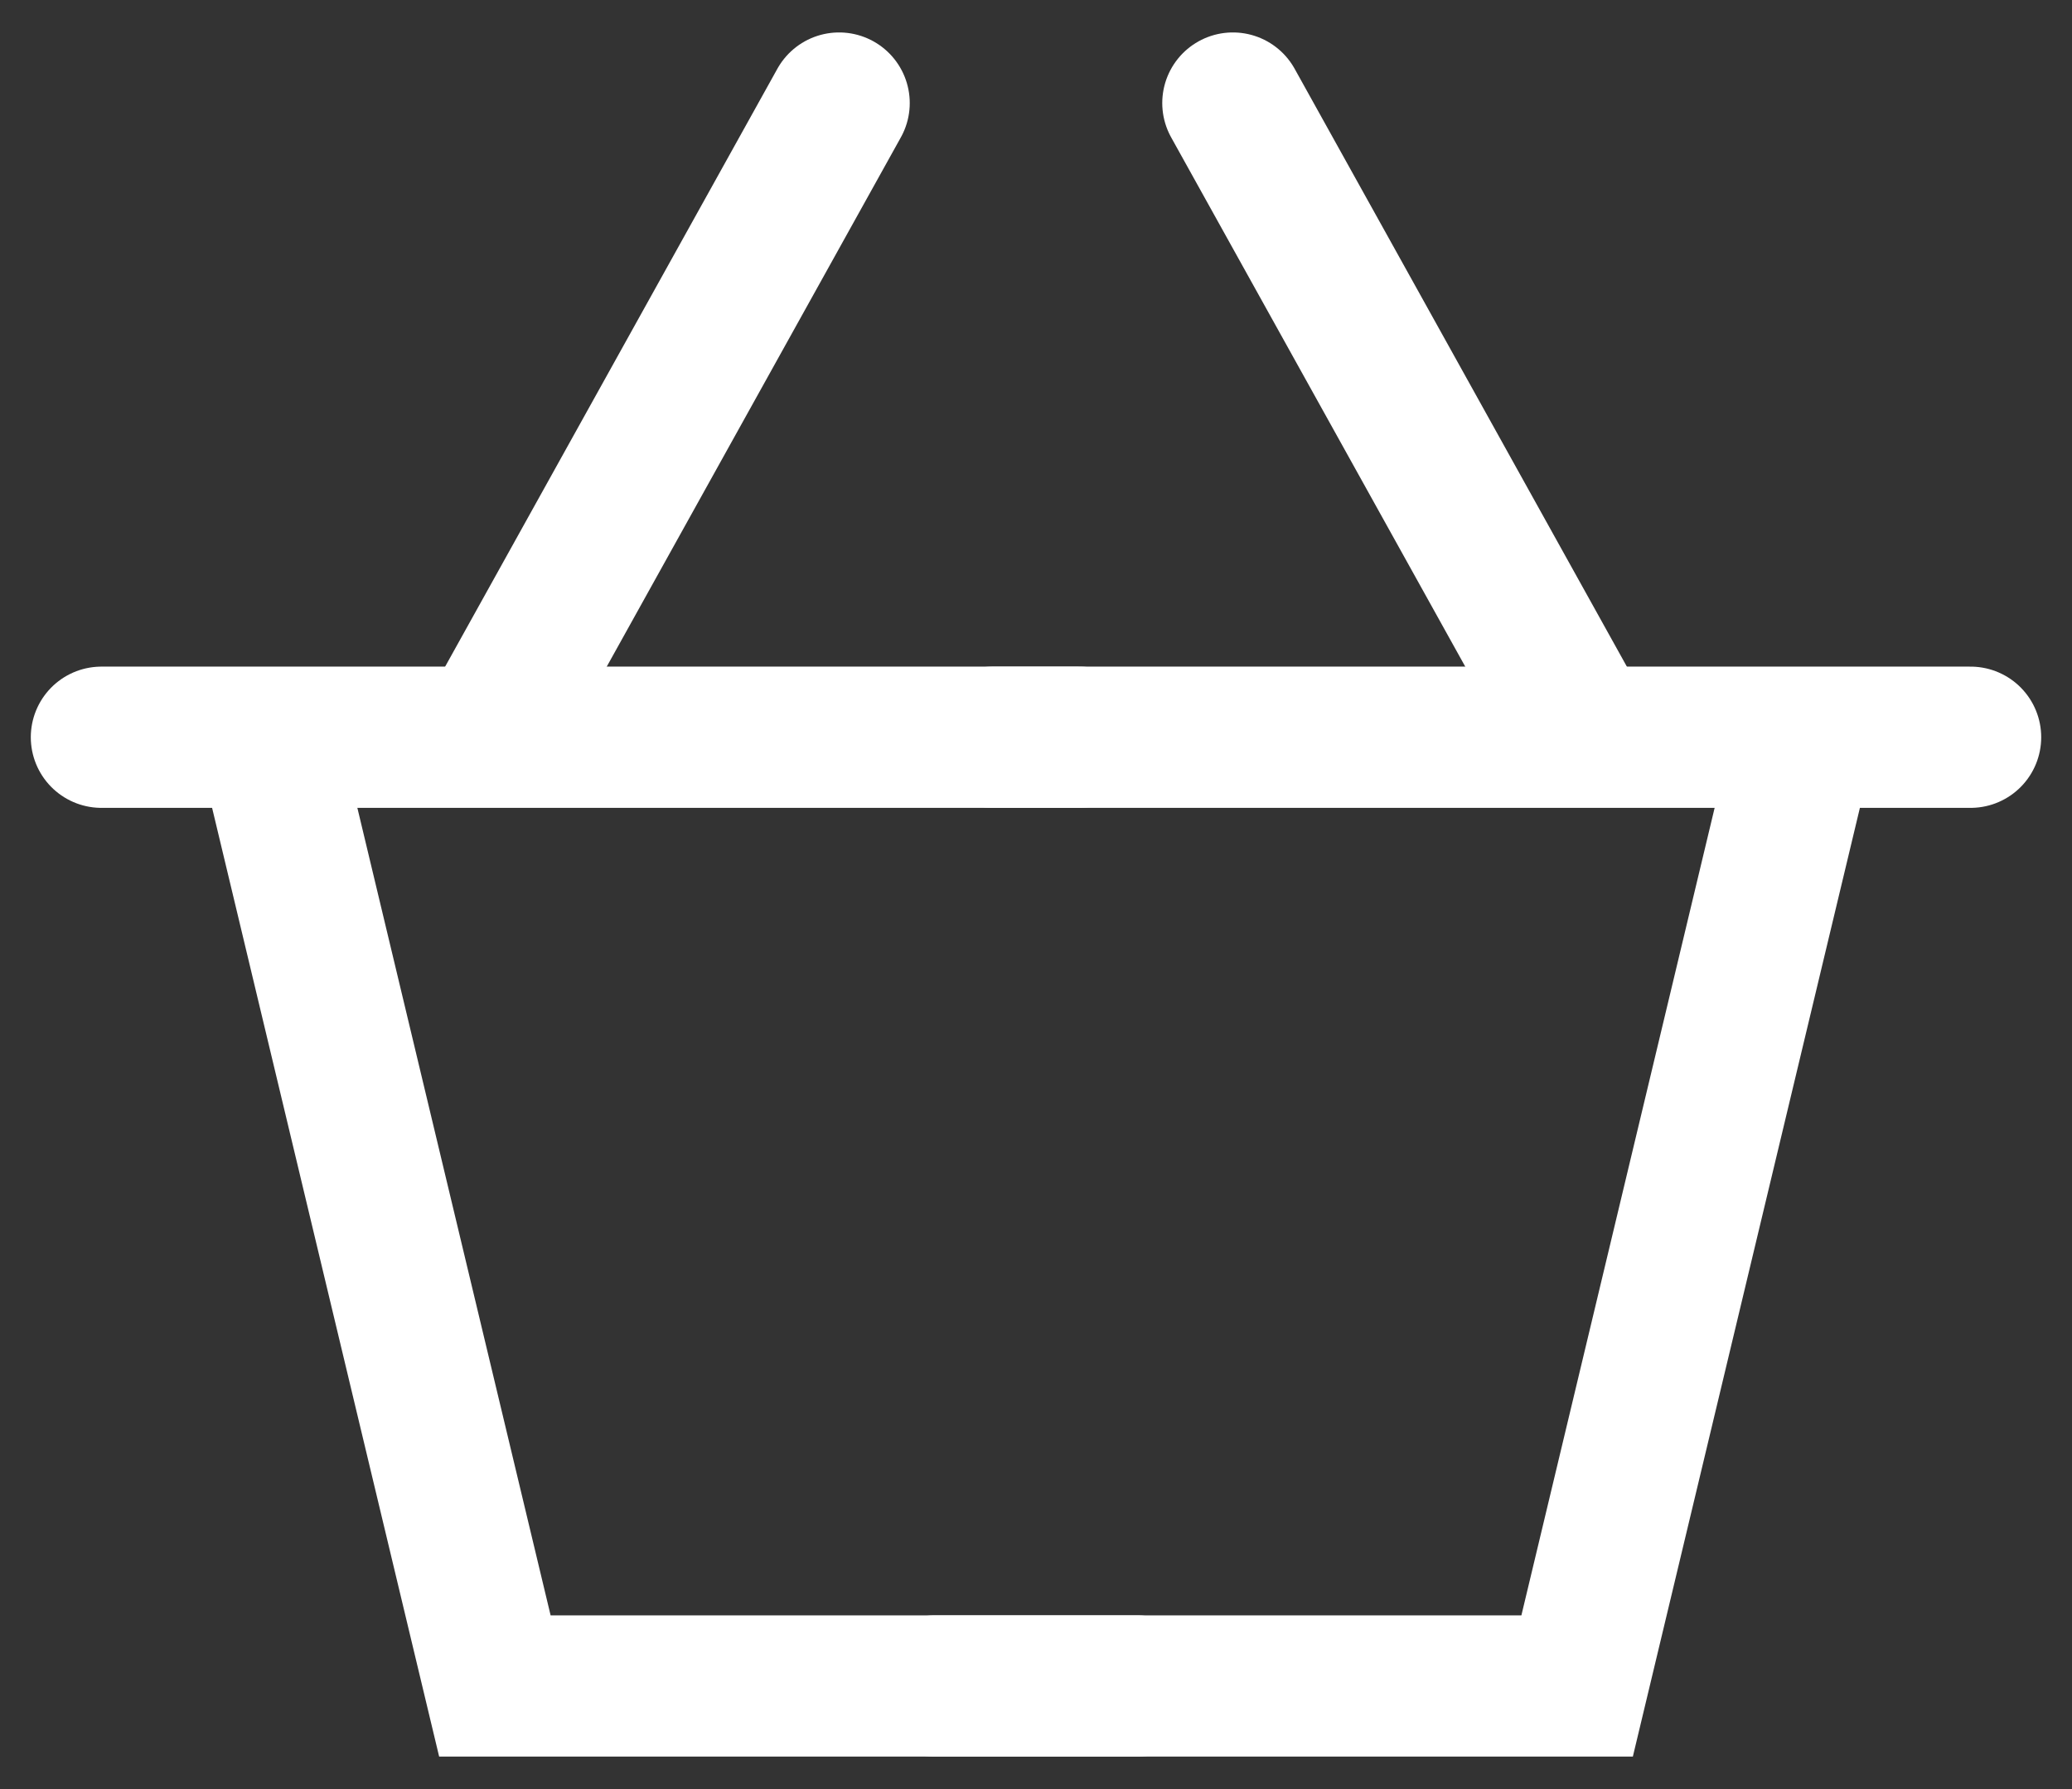 <svg width="44" height="38" viewBox="0 0 44 38" fill="none" xmlns="http://www.w3.org/2000/svg">
<rect x="0" y="0" width="44" height="38" fill="#333333" stroke="none"/>
<g id="Group 14712">
<path id="Vector 10" d="M2.154 15.659H22.919" stroke="white" stroke-width="3" stroke-linecap="round"/>
<path id="Vector 11" d="M5.717 15.782L10.509 35.81H24.148" stroke="white" stroke-width="3" stroke-linecap="round"/>
<path id="Vector 9" d="M17.819 2.189L10.558 15.258" stroke="white" stroke-width="3" stroke-linecap="round"/>
<path id="Vector 12" d="M41.846 15.659H21.081" stroke="white" stroke-width="3" stroke-linecap="round"/>
<path id="Vector 13" d="M38.283 15.782L33.491 35.81H19.852" stroke="white" stroke-width="3" stroke-linecap="round"/>
<path id="Vector 14" d="M26.181 2.189L33.442 15.258" stroke="white" stroke-width="3" stroke-linecap="round"/>
</g>
</svg>
